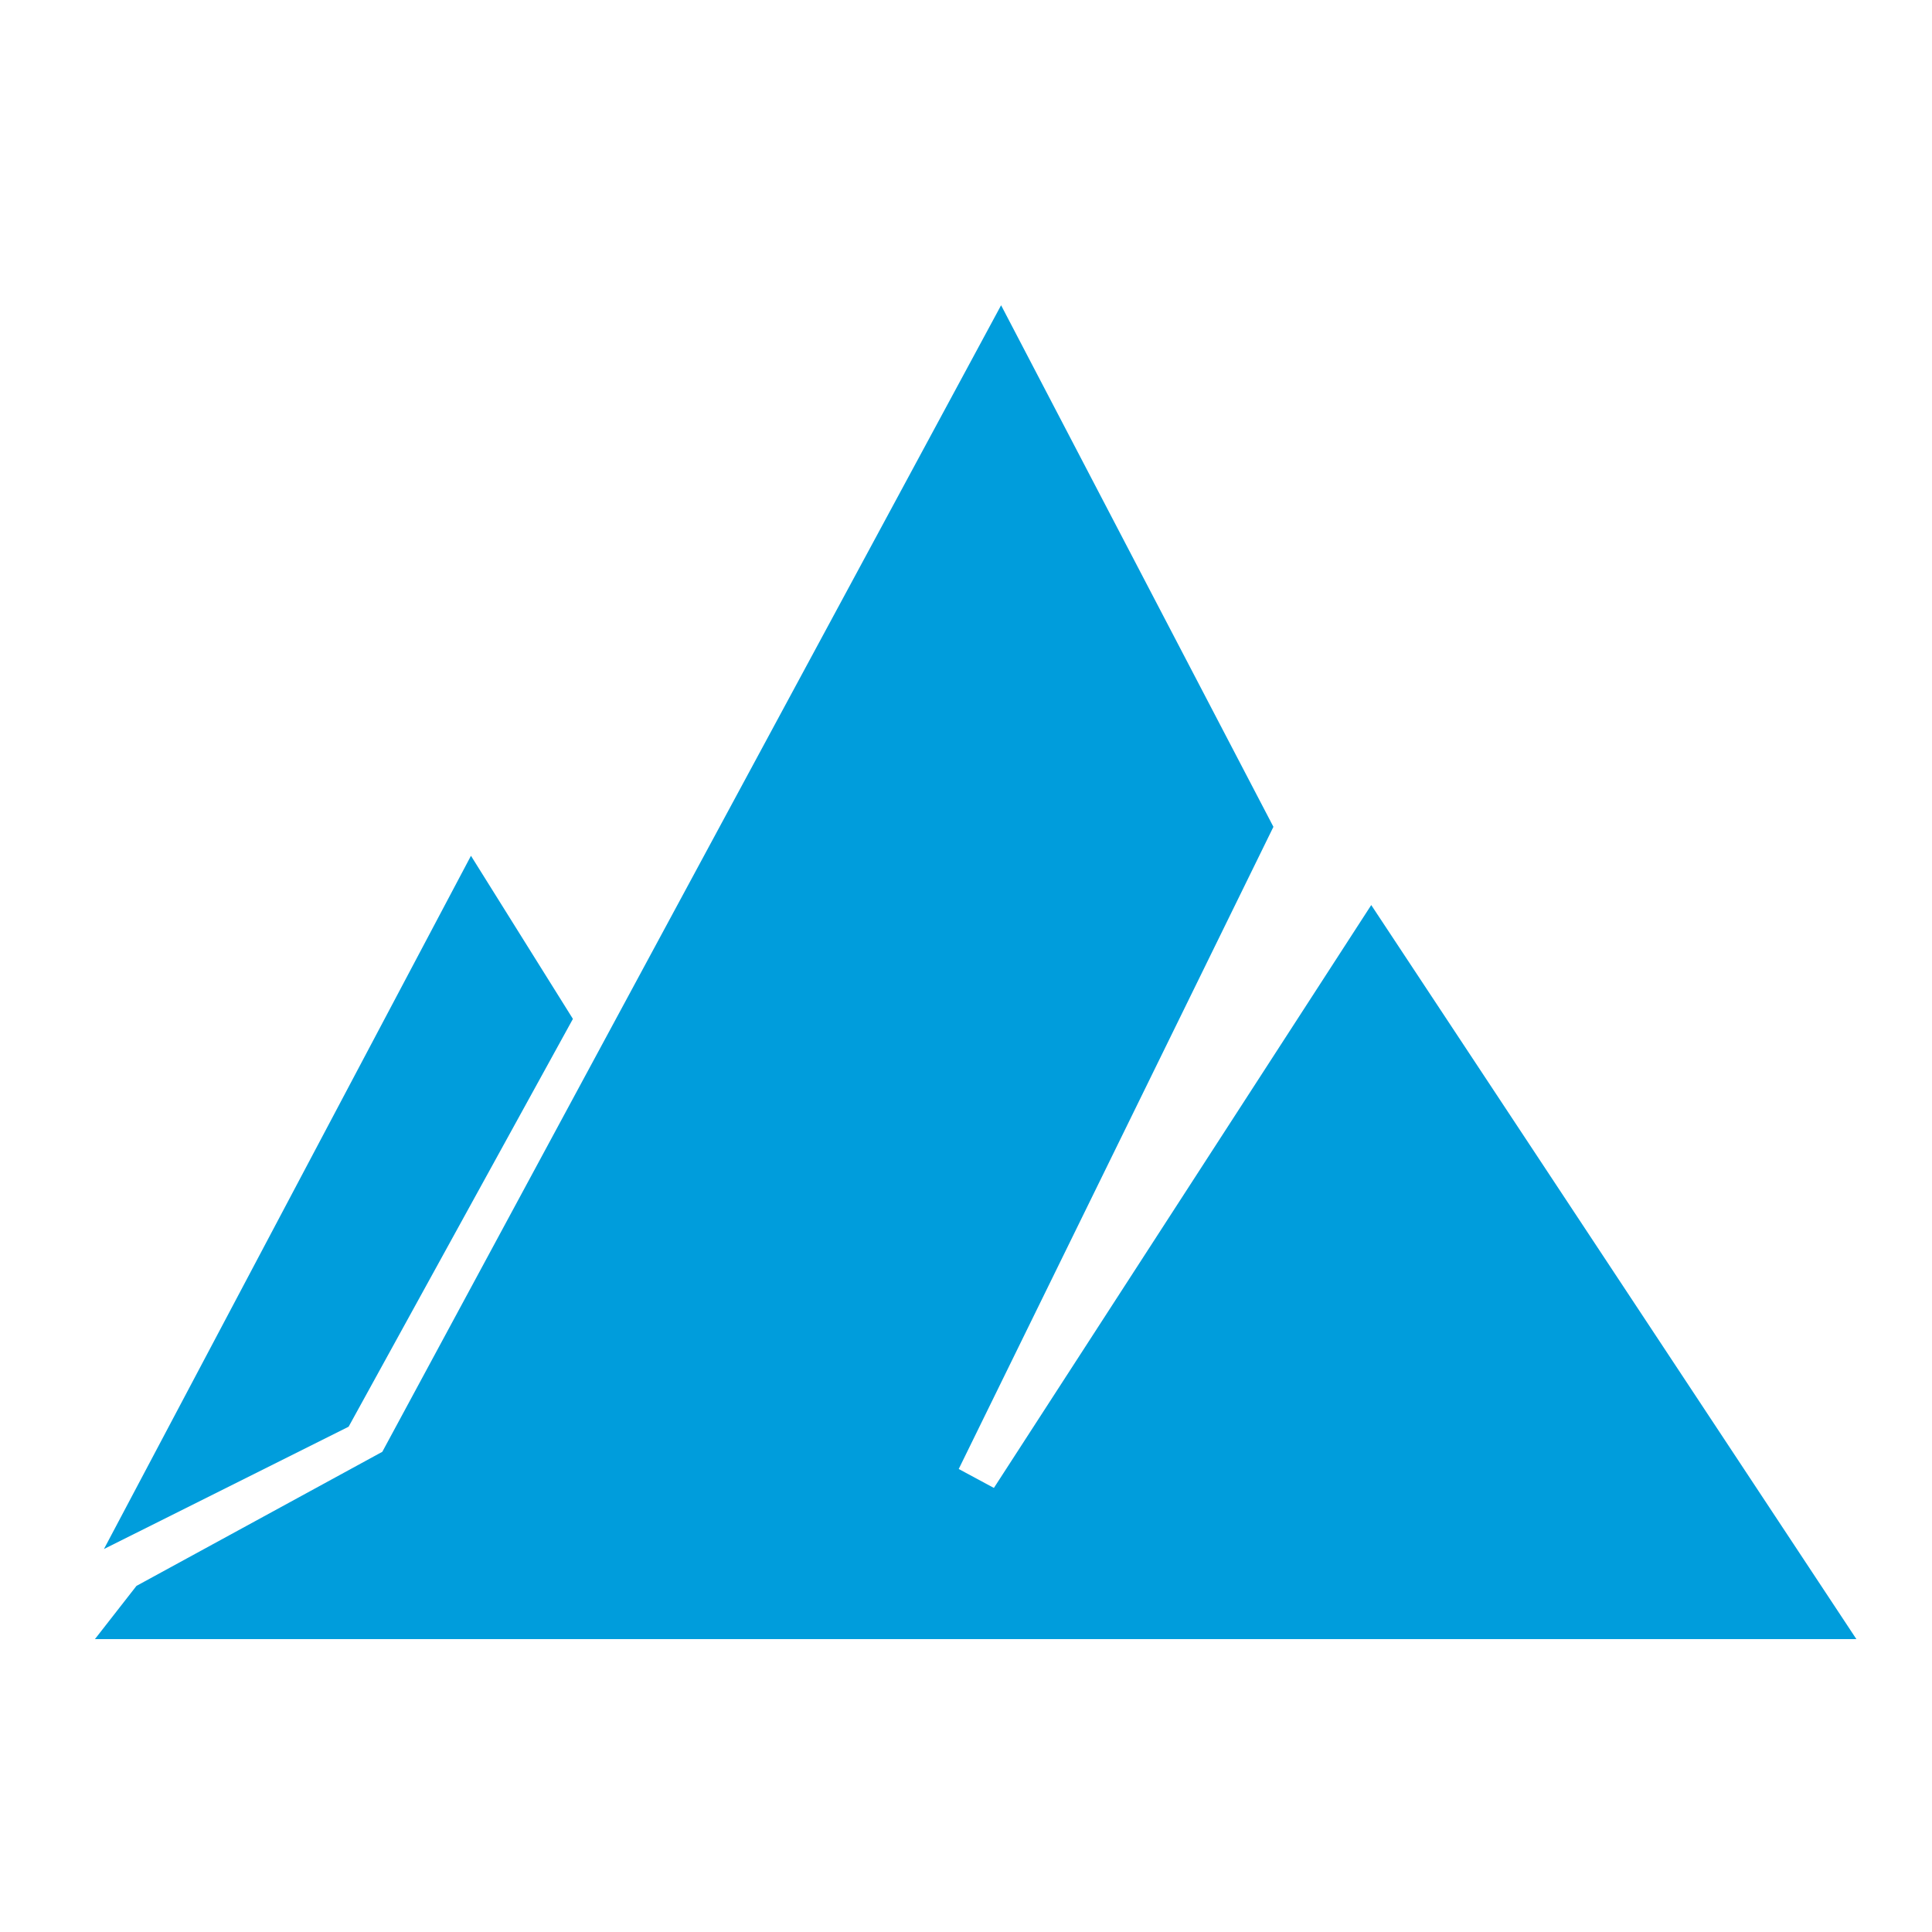 <svg xmlns="http://www.w3.org/2000/svg" id="Logo_Blue" data-name="Logo Blue" width="200" height="200" viewBox="0 0 200 200"><defs><style>      .cls-1 {        fill: #009ddc;        fill-rule: evenodd;      }    </style></defs><path id="Triangle_1_copy_6" data-name="Triangle 1 copy 6" class="cls-1" d="M103.633,31.6l28.191,53.993L99.247,152.07l11.447,6.164L95.18,169.68H9.827l4.3-5.508,25.451-13.883Z"></path><path id="Triangle_1_copy_5" data-name="Triangle 1 copy 5" class="cls-1" d="M141.95,93.691l50.223,75.989H92.756Zm69.694,85.842"></path><path id="Triangle_1_copy_4" data-name="Triangle 1 copy 4" class="cls-1" d="M48.754,88.591l10.554,16.886L36.089,147.692,10.76,160.356Z"></path></svg>